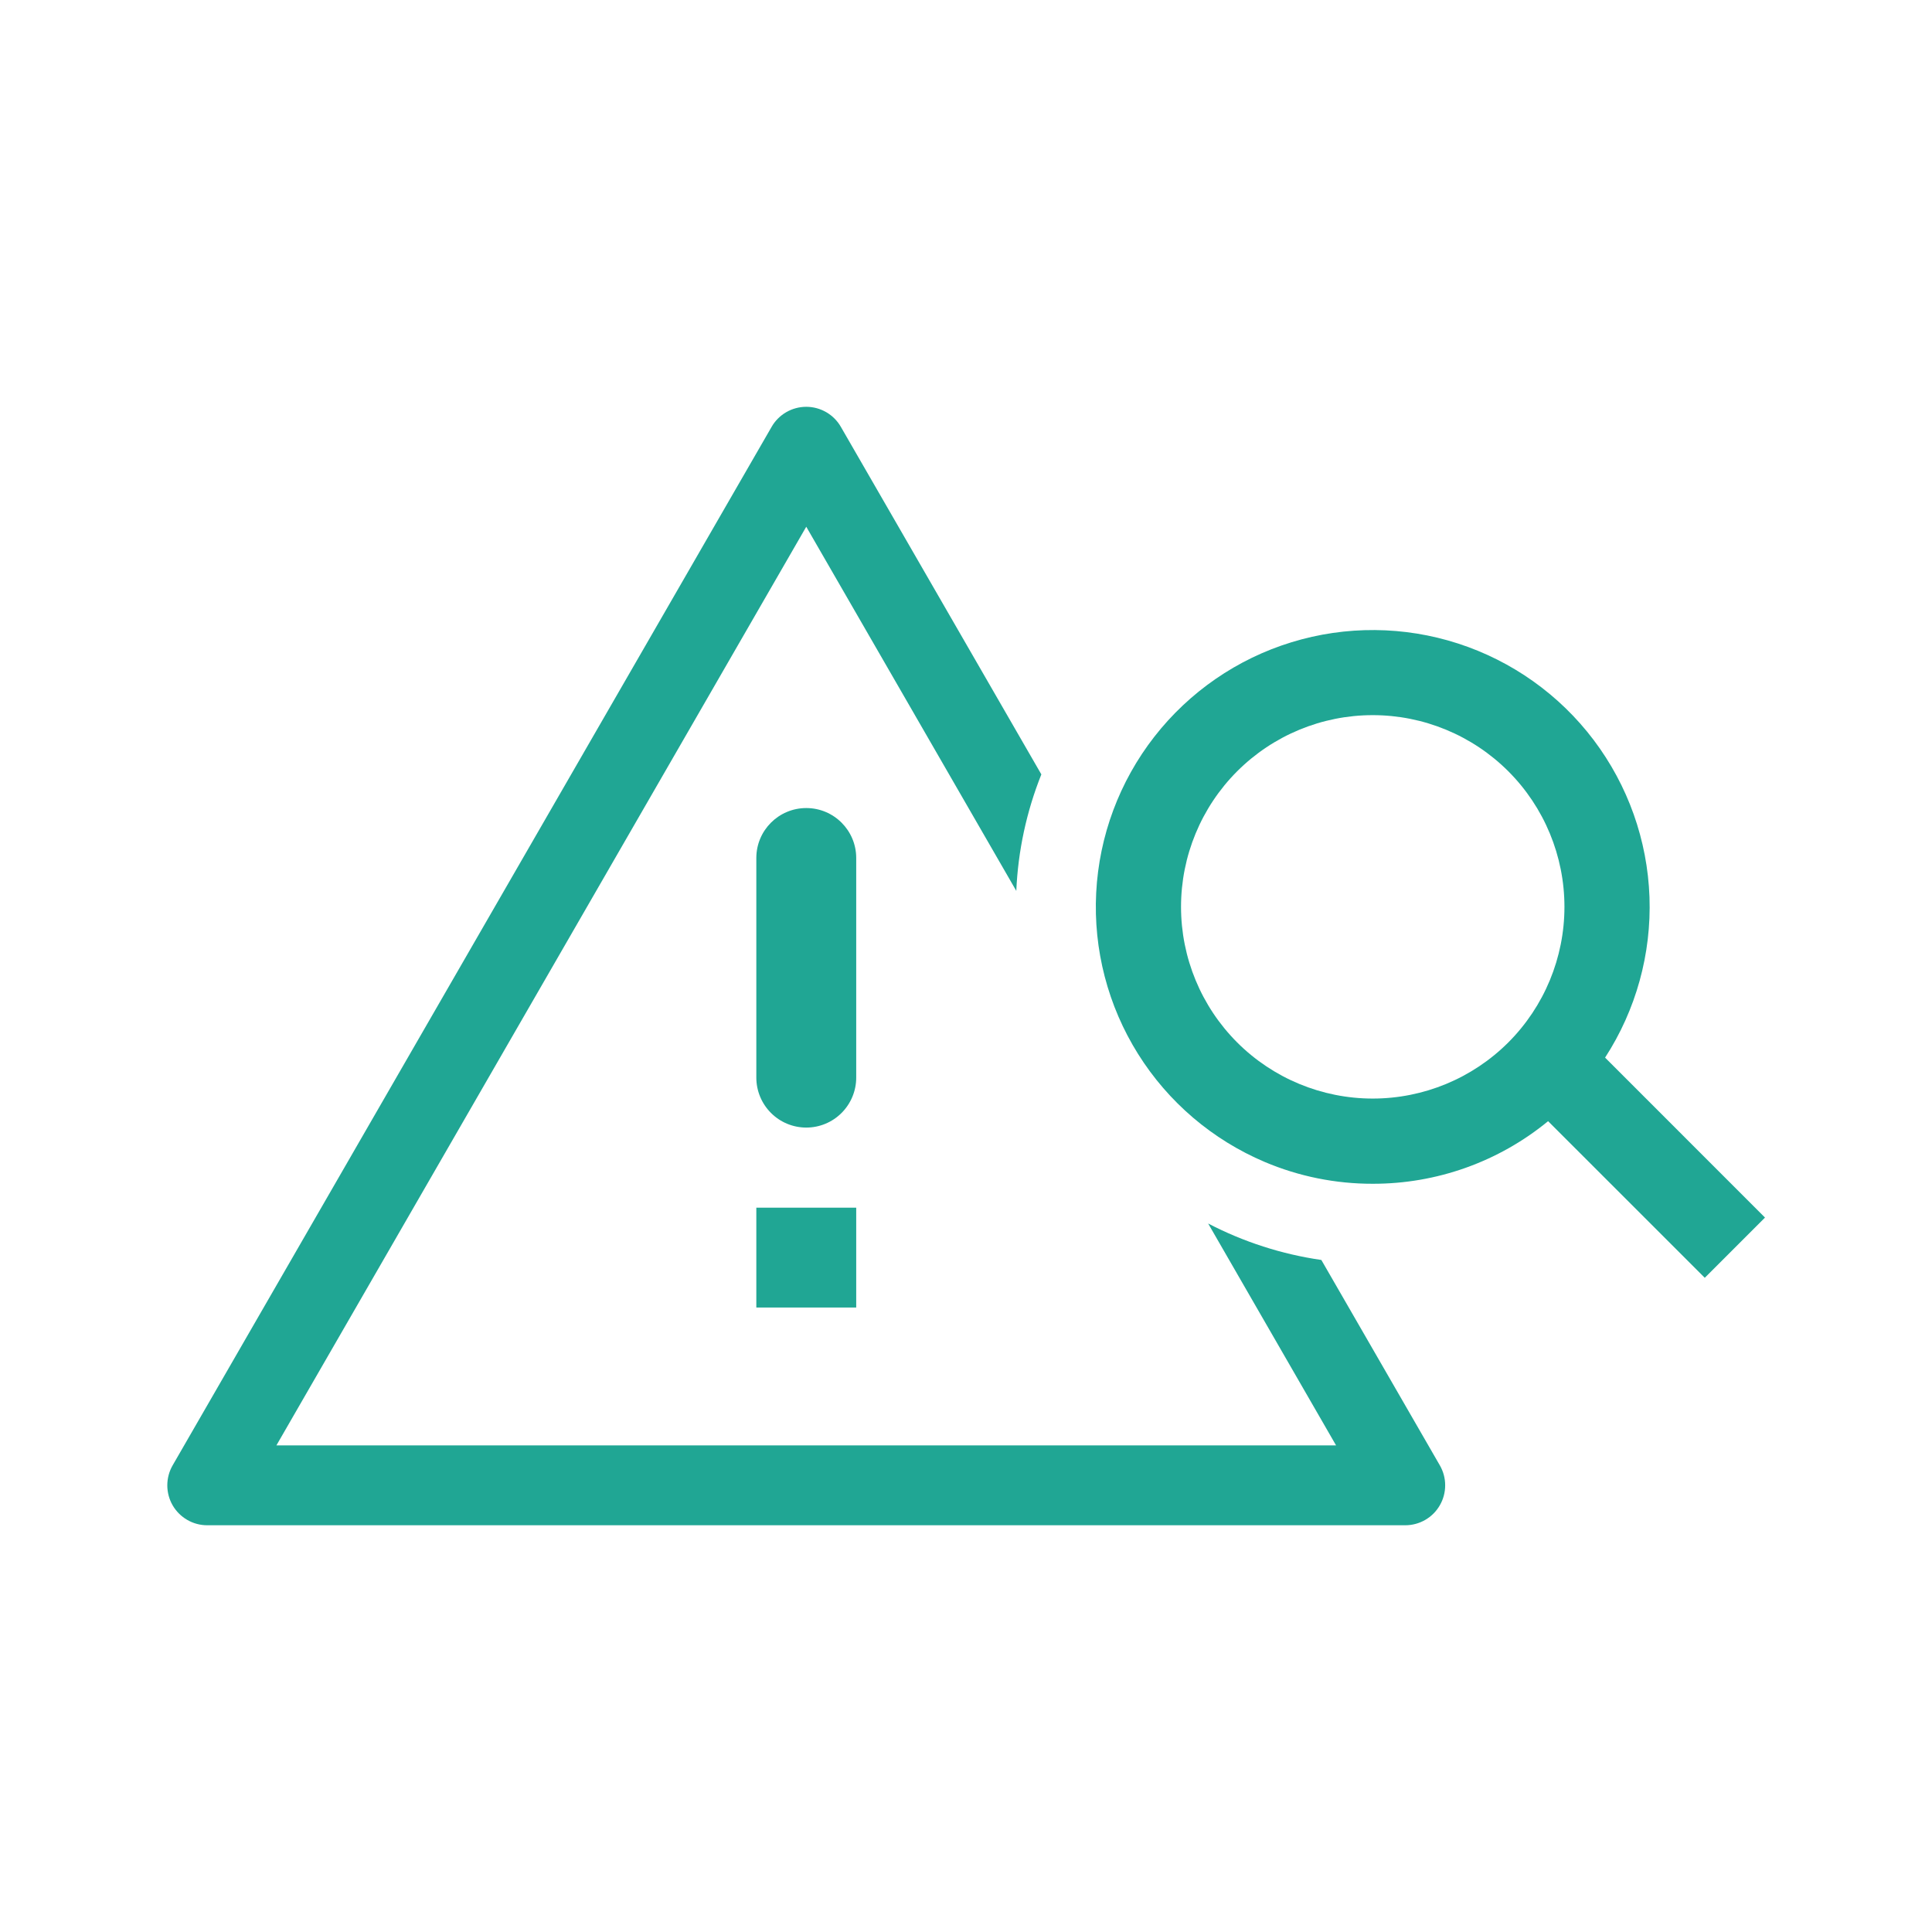 <?xml version="1.0" encoding="UTF-8"?> <svg xmlns="http://www.w3.org/2000/svg" width="57" height="57" viewBox="0 0 57 57" fill="none"><path d="M23.787 15.54L8.155 42.643H39.418L35.644 36.097C36.689 36.641 37.818 37.005 38.984 37.173L42.48 43.233C42.583 43.412 42.638 43.615 42.637 43.822C42.637 44.029 42.583 44.232 42.479 44.411C42.376 44.591 42.227 44.739 42.047 44.843C41.868 44.946 41.665 45 41.458 45H6.114C5.907 45 5.704 44.946 5.525 44.842C5.346 44.739 5.197 44.59 5.093 44.411C4.99 44.232 4.936 44.029 4.936 43.822C4.936 43.615 4.99 43.412 5.093 43.233L22.766 12.592C22.869 12.412 23.018 12.264 23.197 12.16C23.376 12.057 23.58 12.002 23.787 12.002C23.993 12.002 24.197 12.057 24.376 12.16C24.555 12.264 24.704 12.412 24.807 12.592L30.723 22.847C30.285 23.943 30.035 25.105 29.984 26.284L23.787 15.54Z" fill="#20A694"></path><path fill-rule="evenodd" clip-rule="evenodd" d="M37.317 34.283C38.324 34.709 39.407 34.927 40.5 34.925C42.387 34.928 44.216 34.276 45.674 33.078L50.296 37.699L52.073 35.922L47.355 31.203C48.267 29.797 48.724 28.143 48.665 26.467C48.605 24.791 48.031 23.175 47.021 21.836C46.011 20.498 44.613 19.503 43.018 18.986C41.423 18.469 39.707 18.456 38.104 18.948C36.501 19.439 35.088 20.413 34.057 21.735C33.026 23.057 32.427 24.665 32.341 26.34C32.255 28.014 32.686 29.675 33.577 31.096C34.467 32.517 35.773 33.629 37.317 34.283ZM34.844 26.755C34.844 28.255 35.44 29.694 36.5 30.755C37.561 31.815 39 32.411 40.5 32.411C42 32.411 43.439 31.815 44.5 30.755C45.56 29.694 46.156 28.255 46.156 26.755C46.156 25.255 45.56 23.816 44.5 22.755C43.439 21.695 42 21.099 40.5 21.099C39 21.099 37.561 21.695 36.5 22.755C35.44 23.816 34.844 25.255 34.844 26.755Z" fill="#20A694"></path><path d="M22.314 35.63H25.261V38.576H22.314V35.63ZM23.788 23.84C22.974 23.84 22.314 24.5 22.314 25.313V31.794C22.314 32.184 22.47 32.559 22.746 32.835C23.022 33.112 23.397 33.267 23.788 33.267C24.178 33.267 24.553 33.112 24.829 32.835C25.105 32.559 25.261 32.184 25.261 31.794V25.313C25.261 24.5 24.601 23.84 23.788 23.84Z" fill="#20A694"></path></svg> 